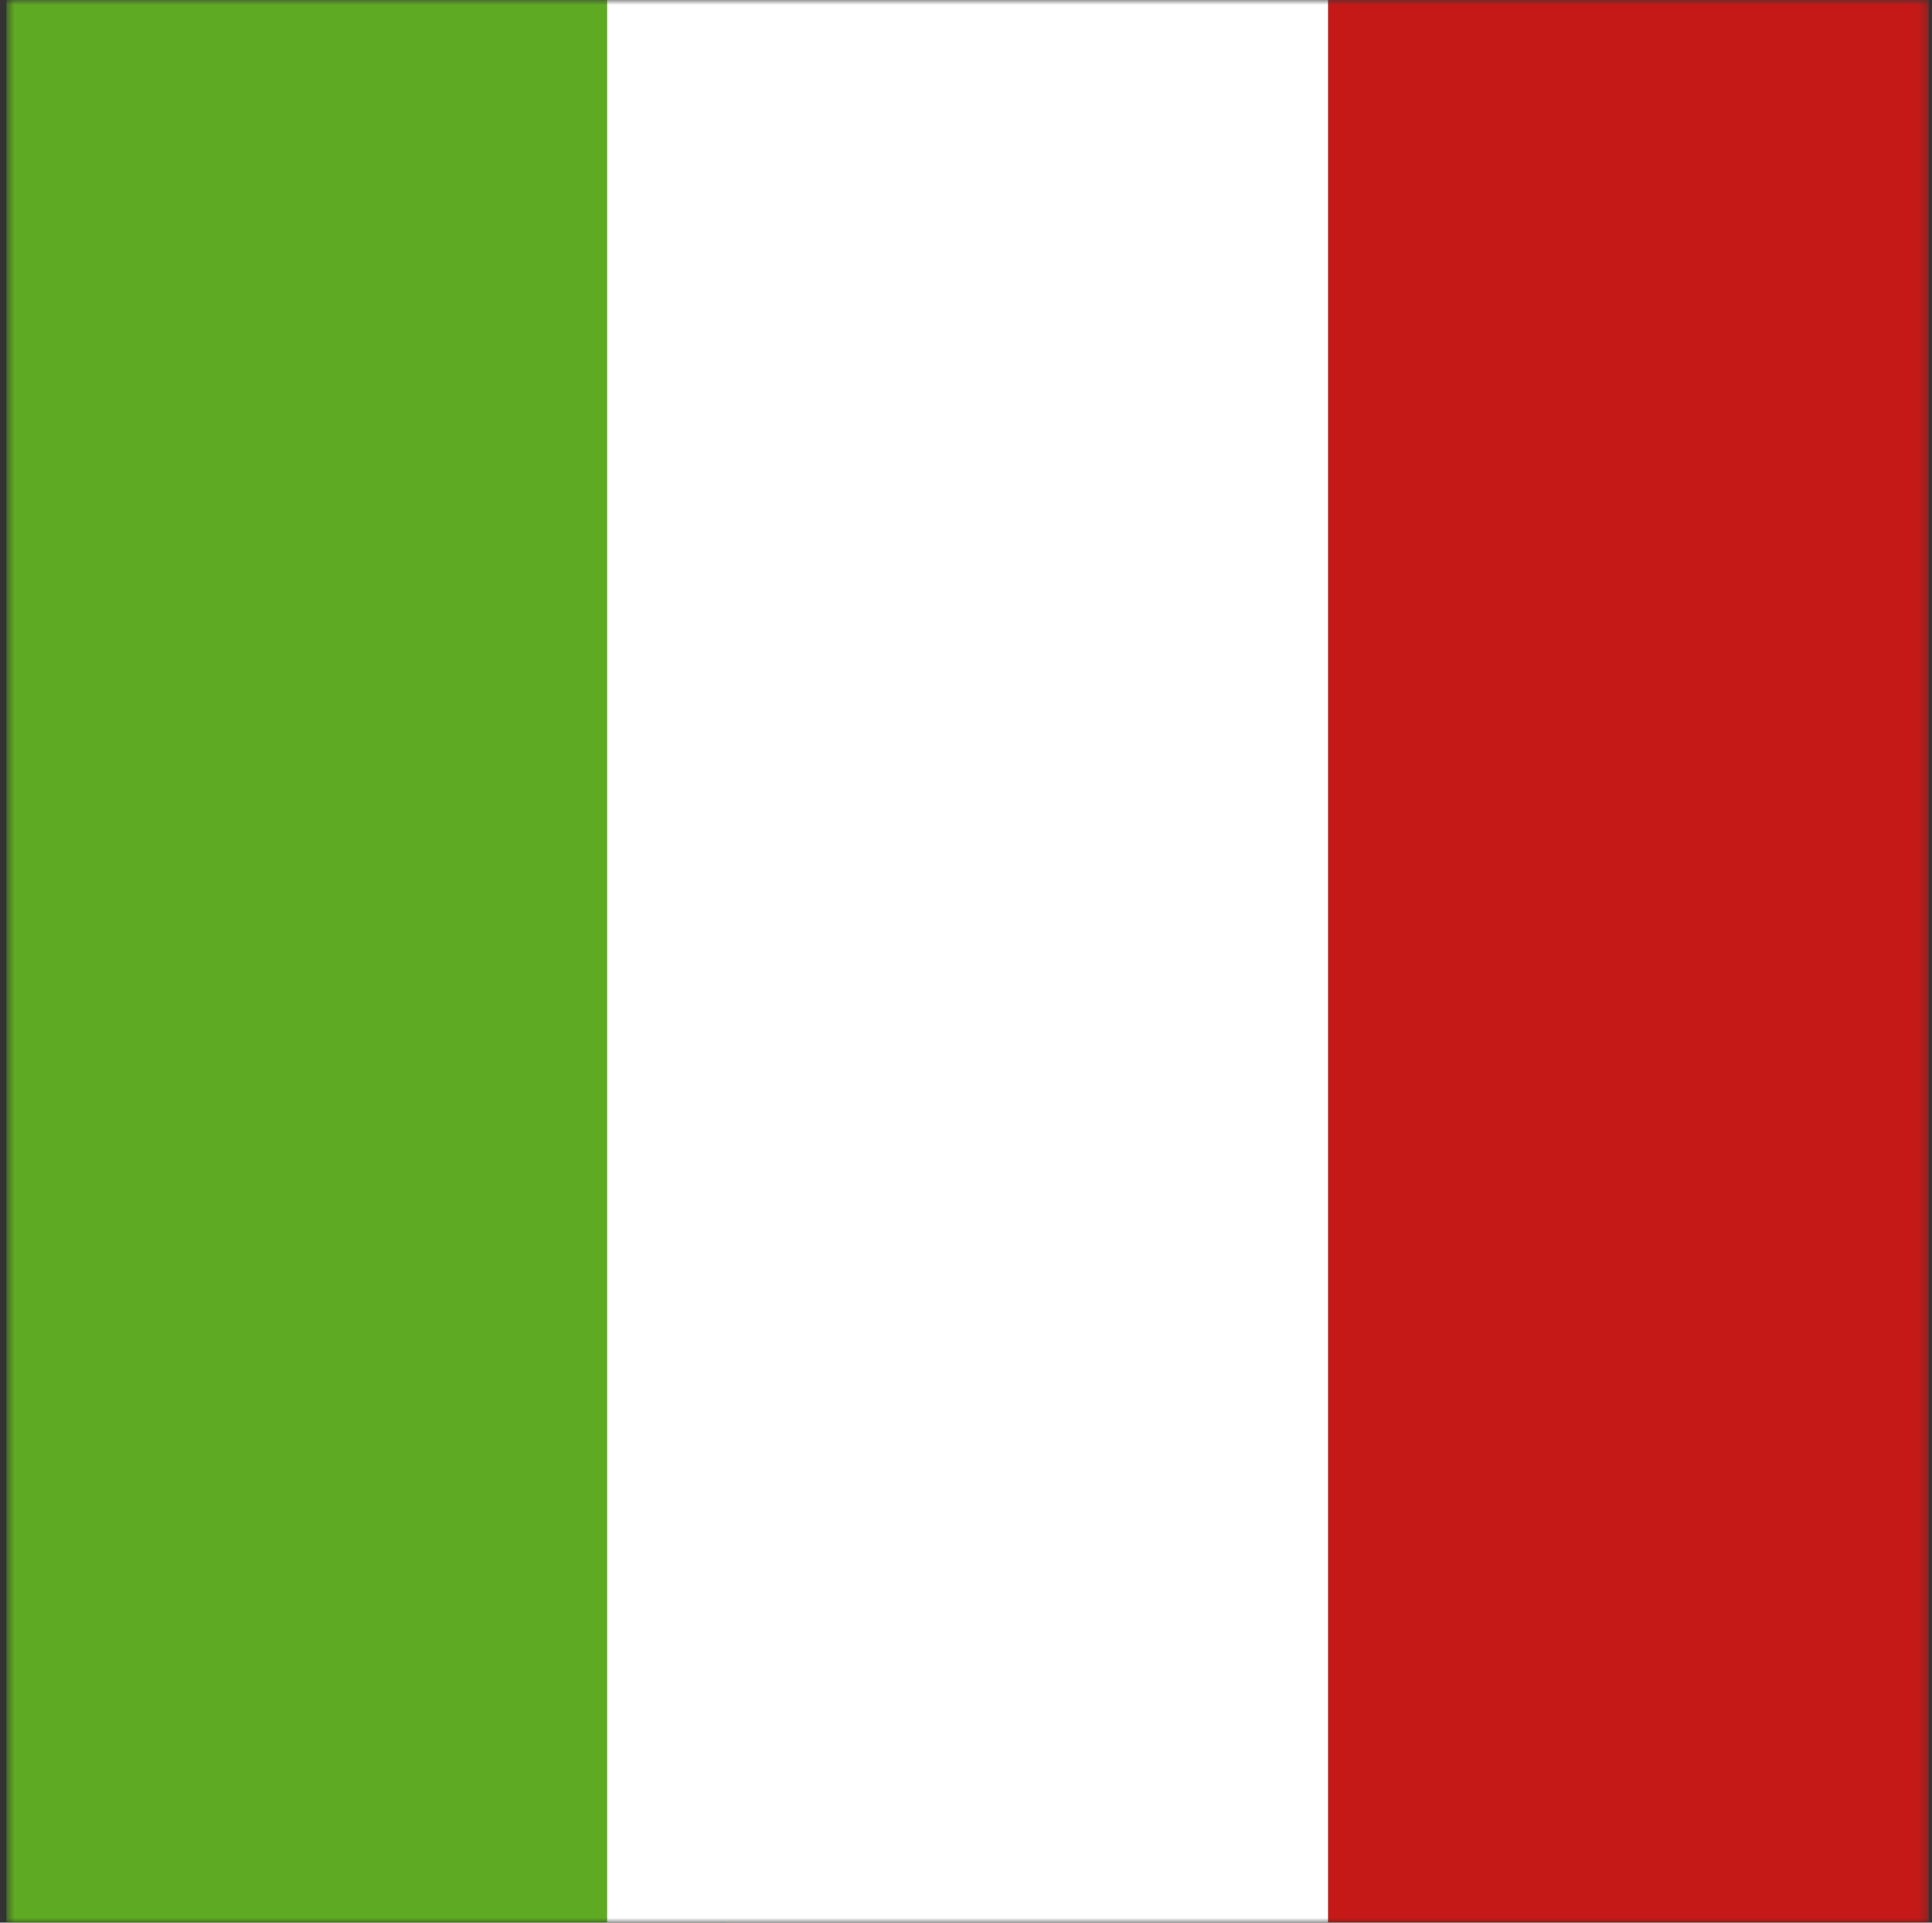 <?xml version="1.0" encoding="UTF-8"?> <svg xmlns="http://www.w3.org/2000/svg" width="201" height="200" viewBox="0 0 201 200" fill="none"><rect x="0" y="0" width="201" height="200" fill="#333333" stroke="none"/><mask id="mask0_108_601" style="mask-type:luminance" maskUnits="userSpaceOnUse" x="0" y="0" width="201" height="200"><path d="M0.667 0H200.667V200H0.667V0Z" fill="white"></path></mask><g mask="url(#mask0_108_601)"><path fill-rule="evenodd" clip-rule="evenodd" d="M138.167 0H200.667V200H138.167V0Z" fill="#C51918"></path><path fill-rule="evenodd" clip-rule="evenodd" d="M0.667 0H75.666V200H0.667V0Z" fill="#5EAA22"></path><path fill-rule="evenodd" clip-rule="evenodd" d="M63.166 0H138.167V200H63.166V0Z" fill="white"></path></g></svg> 